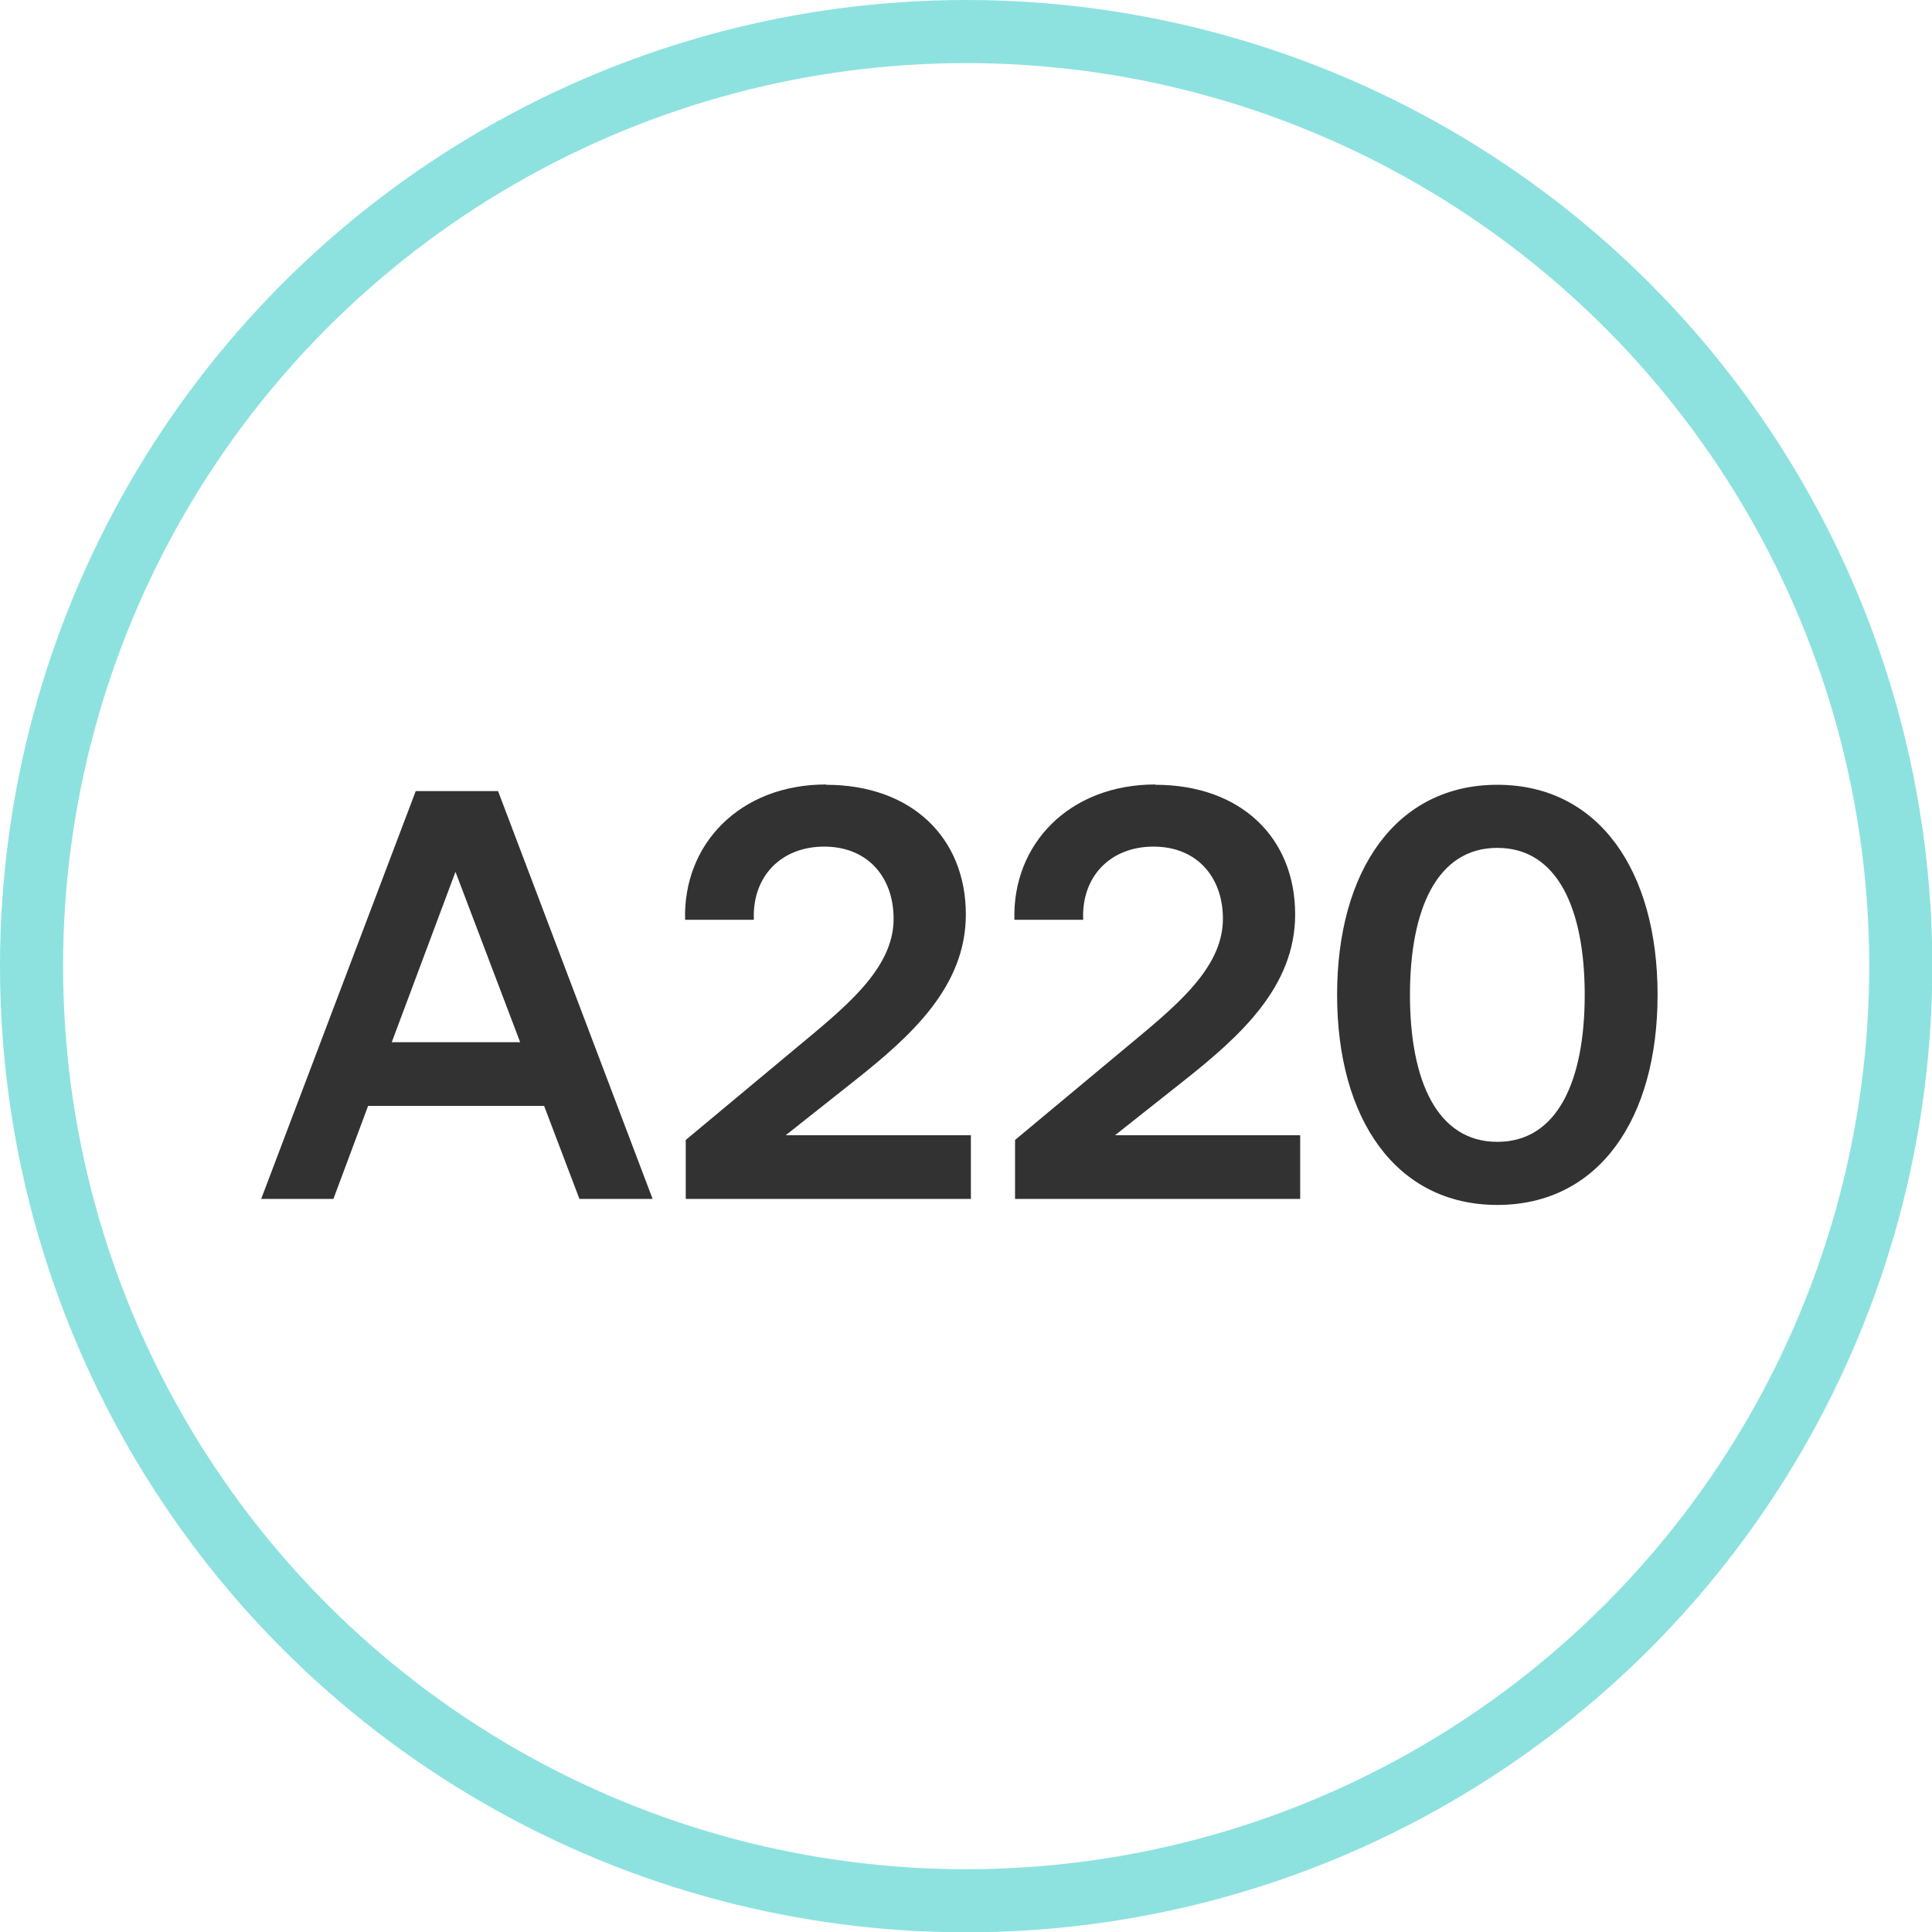 <?xml version="1.0" encoding="UTF-8"?>
<svg id="Layer_2" data-name="Layer 2" xmlns="http://www.w3.org/2000/svg" viewBox="0 0 61.25 61.25">
  <defs>
    <style>
      .cls-1 {
        fill: #323232;
        stroke-width: 0px;
      }

      .cls-2 {
        fill: none;
        stroke: #8de2e0;
        stroke-miterlimit: 10;
        stroke-width: 2px;
      }
    </style>
  </defs>
  <g id="Layer_1-2" data-name="Layer 1">
    <g>
      <circle class="cls-2" cx="30.63" cy="30.63" r="29.63"/>
      <g>
        <path class="cls-1" d="M20.69,38.01h-2.32l-1.12-2.95h-5.58l-1.1,2.95h-2.29l4.9-12.93h2.61l4.9,12.93ZM16.49,33.04l-2.05-5.4-2.02,5.4h4.07Z"/>
        <path class="cls-1" d="M26.19,24.88c2.7,0,4.43,1.67,4.43,4.11,0,2.29-1.73,3.85-3.55,5.29l-2.16,1.71h5.87v2.02h-9.04v-1.87l3.42-2.85c1.57-1.31,3.17-2.54,3.17-4.16,0-1.33-.83-2.29-2.2-2.29s-2.29.95-2.23,2.32h-2.18c-.07-2.39,1.73-4.29,4.47-4.29Z"/>
        <path class="cls-1" d="M36.63,24.88c2.7,0,4.43,1.67,4.43,4.11,0,2.29-1.73,3.85-3.55,5.29l-2.16,1.71h5.87v2.02h-9.04v-1.87l3.42-2.85c1.57-1.31,3.17-2.54,3.17-4.16,0-1.33-.83-2.29-2.2-2.29s-2.29.95-2.23,2.32h-2.18c-.07-2.39,1.73-4.29,4.47-4.29Z"/>
        <path class="cls-1" d="M47.47,24.88c3.21,0,5.08,2.72,5.08,6.66s-1.87,6.66-5.08,6.66-5.08-2.72-5.08-6.66,1.87-6.66,5.08-6.66ZM47.47,36.2c1.91,0,2.77-1.94,2.77-4.66s-.86-4.66-2.77-4.66-2.77,1.94-2.77,4.66.86,4.66,2.77,4.66Z"/>
      </g>
    </g>
  </g>
</svg>
